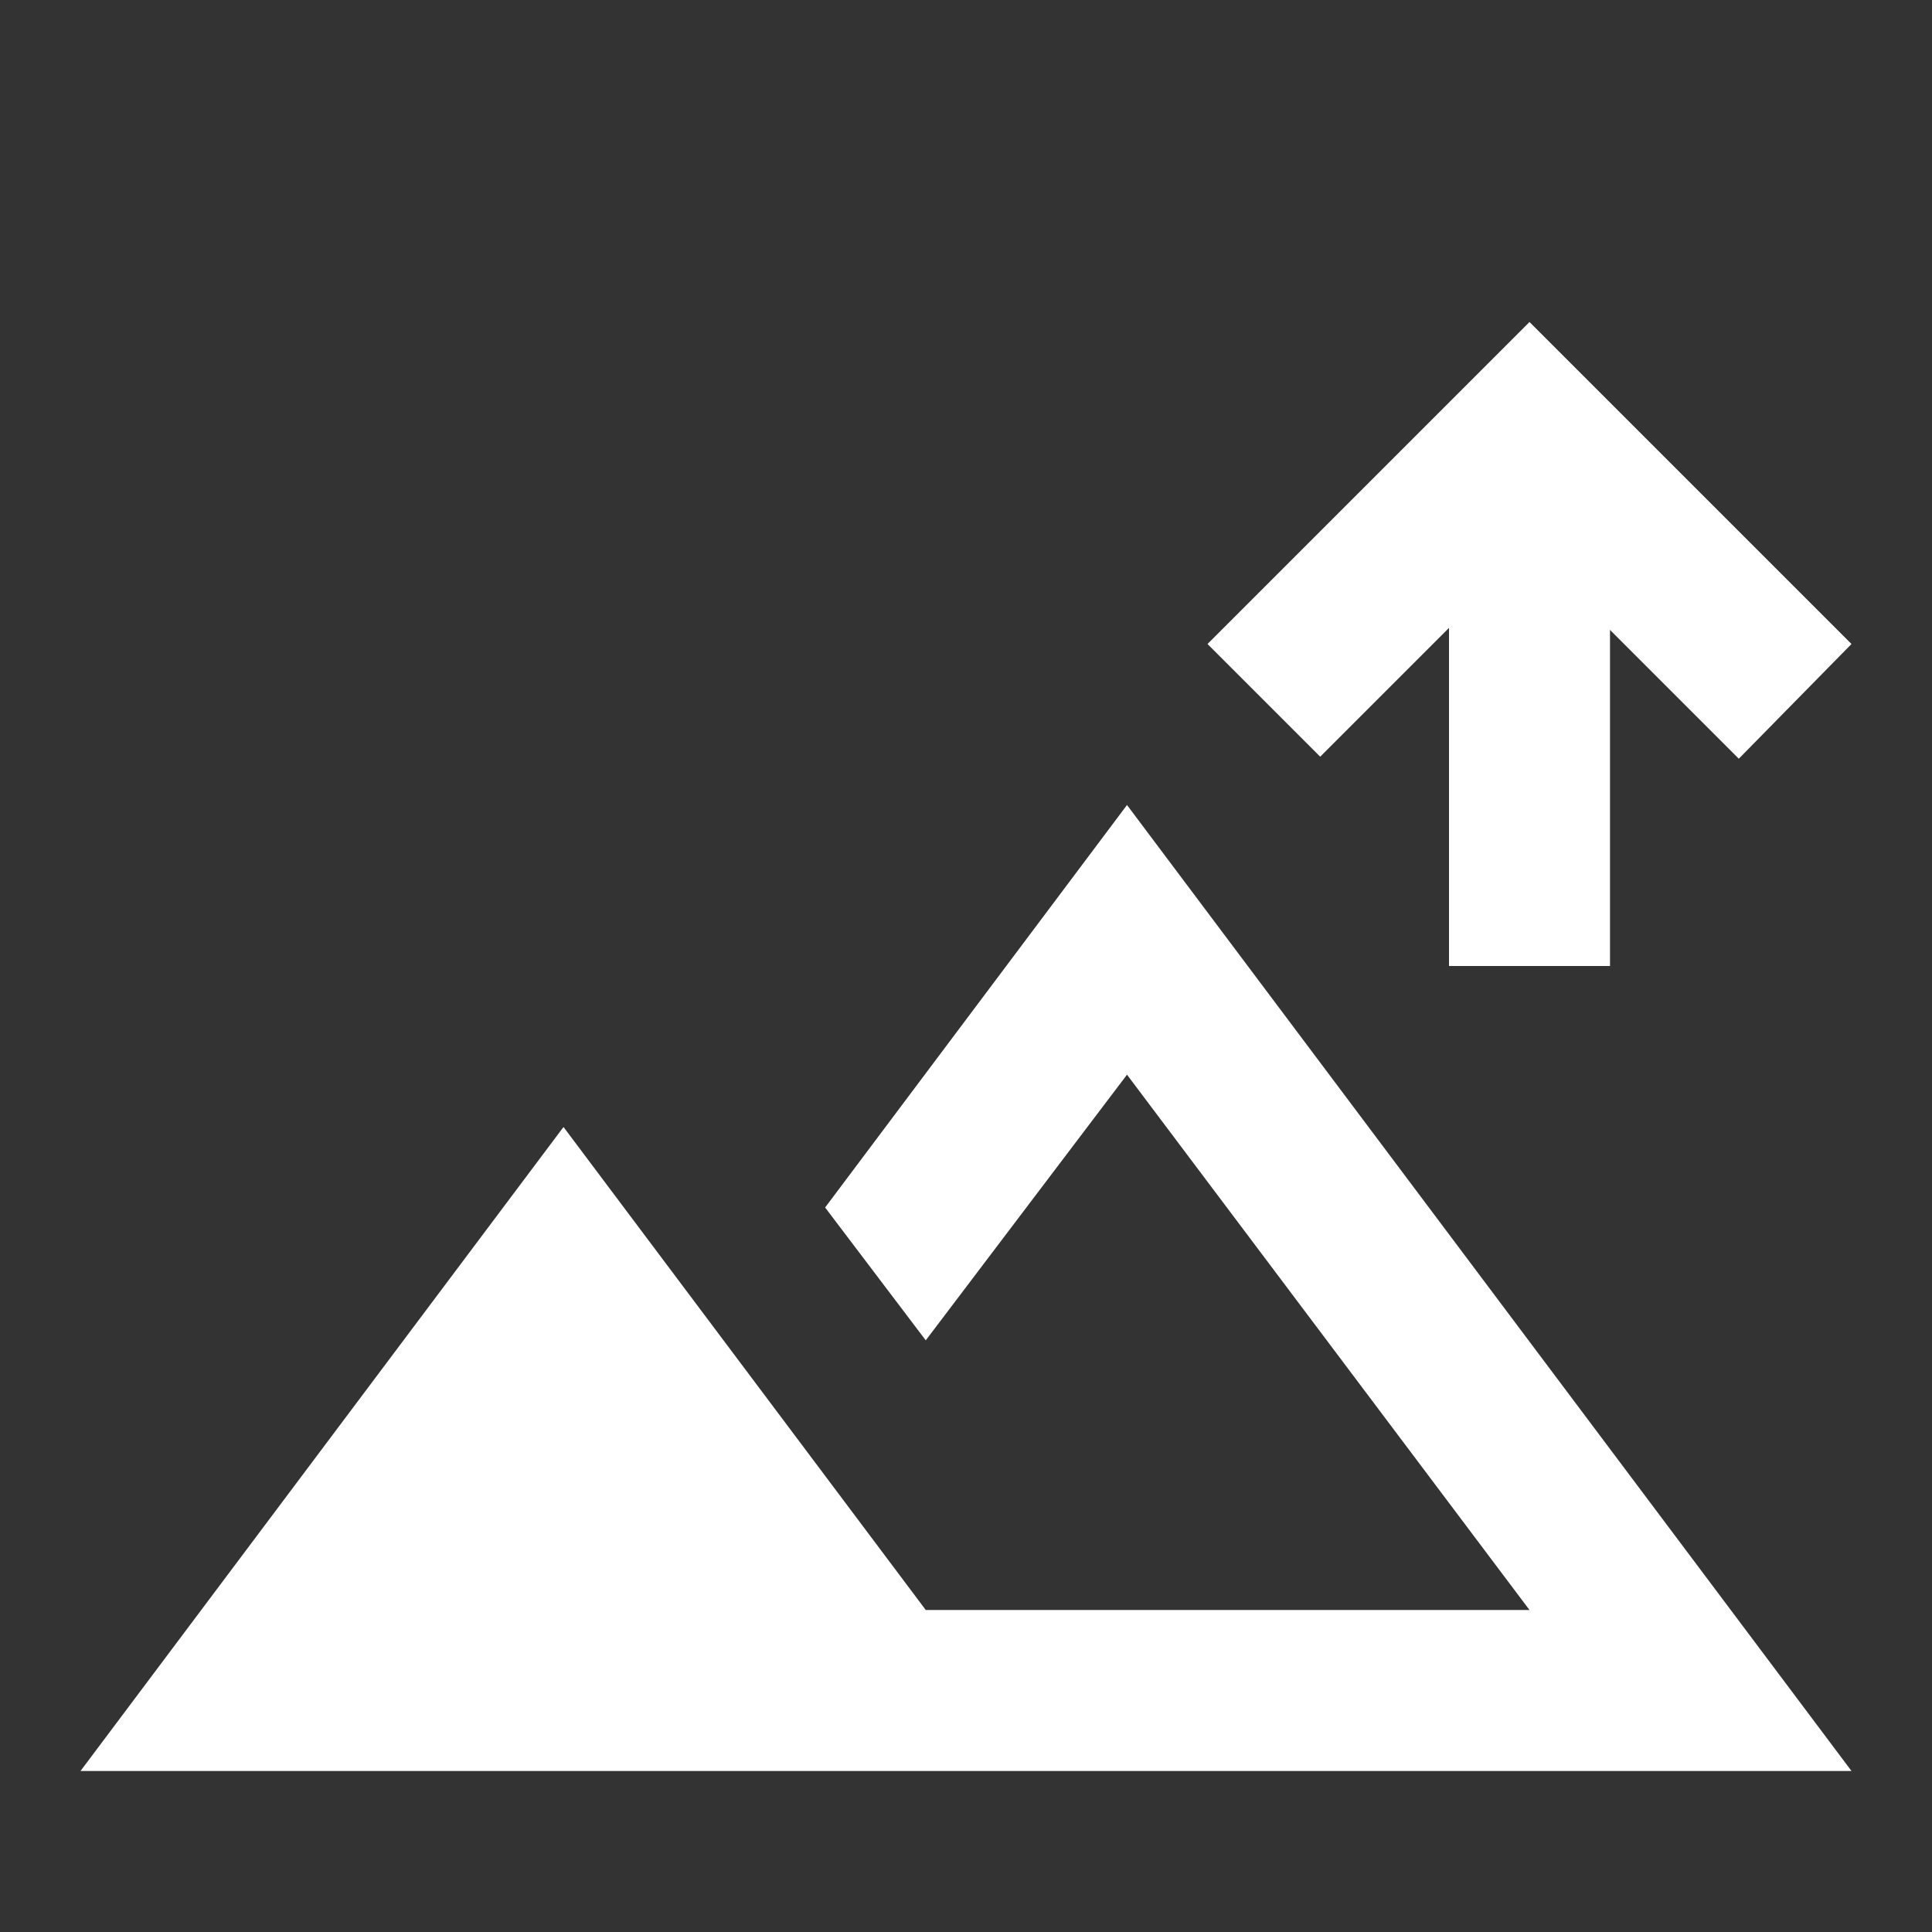 <svg width="48" height="48" viewBox="0 0 48 48" fill="none" xmlns="http://www.w3.org/2000/svg">
<rect x="0" y="0" width="48" height="48" fill="#333333" stroke="none"/>
<path d="M36 24V15.6L32.8 18.8L30 16L38 8L46 16L43.2 18.85L40 15.65V24H36ZM2 44L14 28L23 40H38L28 26.7L23 33.3L20.5 30L28 20L46 44H2Z" fill="white"/>
</svg>
